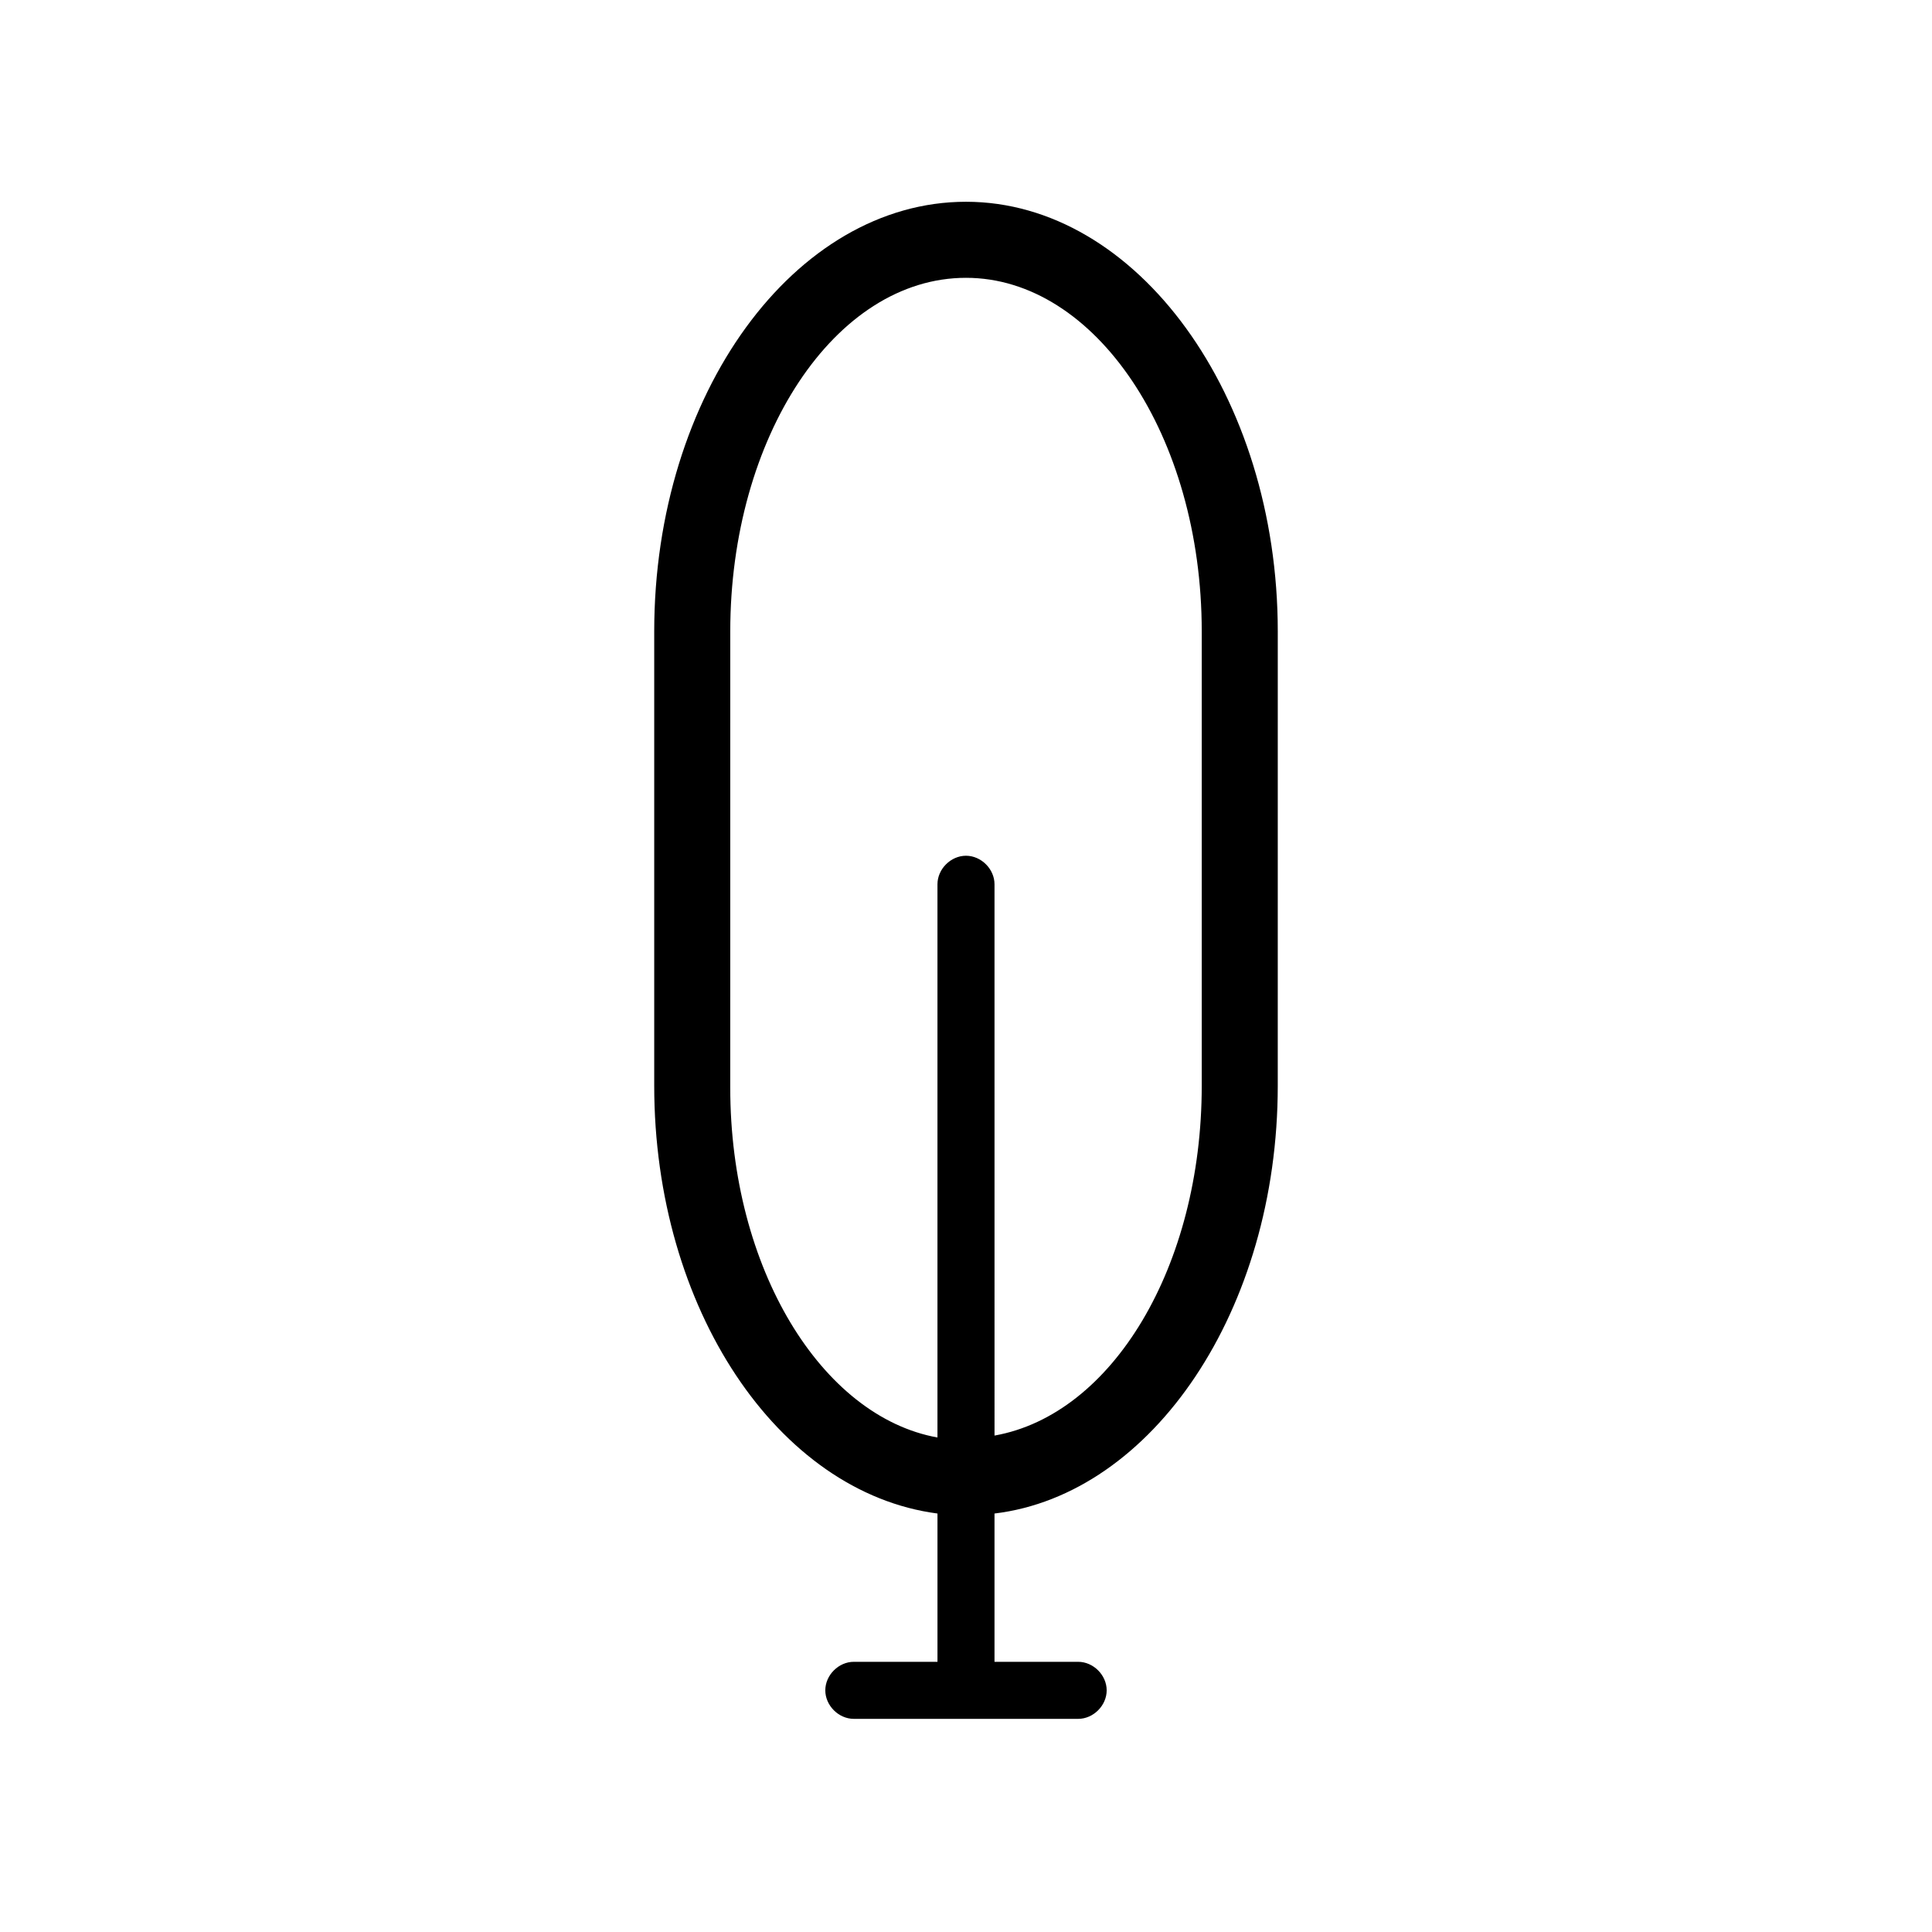 <?xml version="1.0" encoding="UTF-8"?>
<!-- The Best Svg Icon site in the world: iconSvg.co, Visit us! https://iconsvg.co -->
<svg fill="#000000" width="800px" height="800px" version="1.1" viewBox="144 144 512 512" xmlns="http://www.w3.org/2000/svg">
 <path d="m400 197.47c-45.344 0-82.625 50.883-82.625 113.86v120.41c0 58.945 32.746 107.82 75.066 113.36v39.297h-22.168c-4.031 0-7.559 3.527-7.559 7.559s3.527 7.559 7.559 7.559h59.449c4.031 0 7.559-3.527 7.559-7.559s-3.527-7.559-7.559-7.559h-22.168v-39.297c41.816-5.039 75.066-53.906 75.066-113.36l0.004-120.41c0-62.473-37.285-113.86-82.625-113.86zm62.473 234.27c0 47.863-23.68 87.16-54.914 92.699l-0.004-146.1c0-4.031-3.527-7.559-7.559-7.559s-7.559 3.527-7.559 7.559v146.61c-30.73-5.543-54.914-44.84-54.914-92.699l0.004-120.92c0-51.387 27.711-93.707 62.473-93.707 34.258 0 62.473 41.816 62.473 93.707z"/>
</svg>